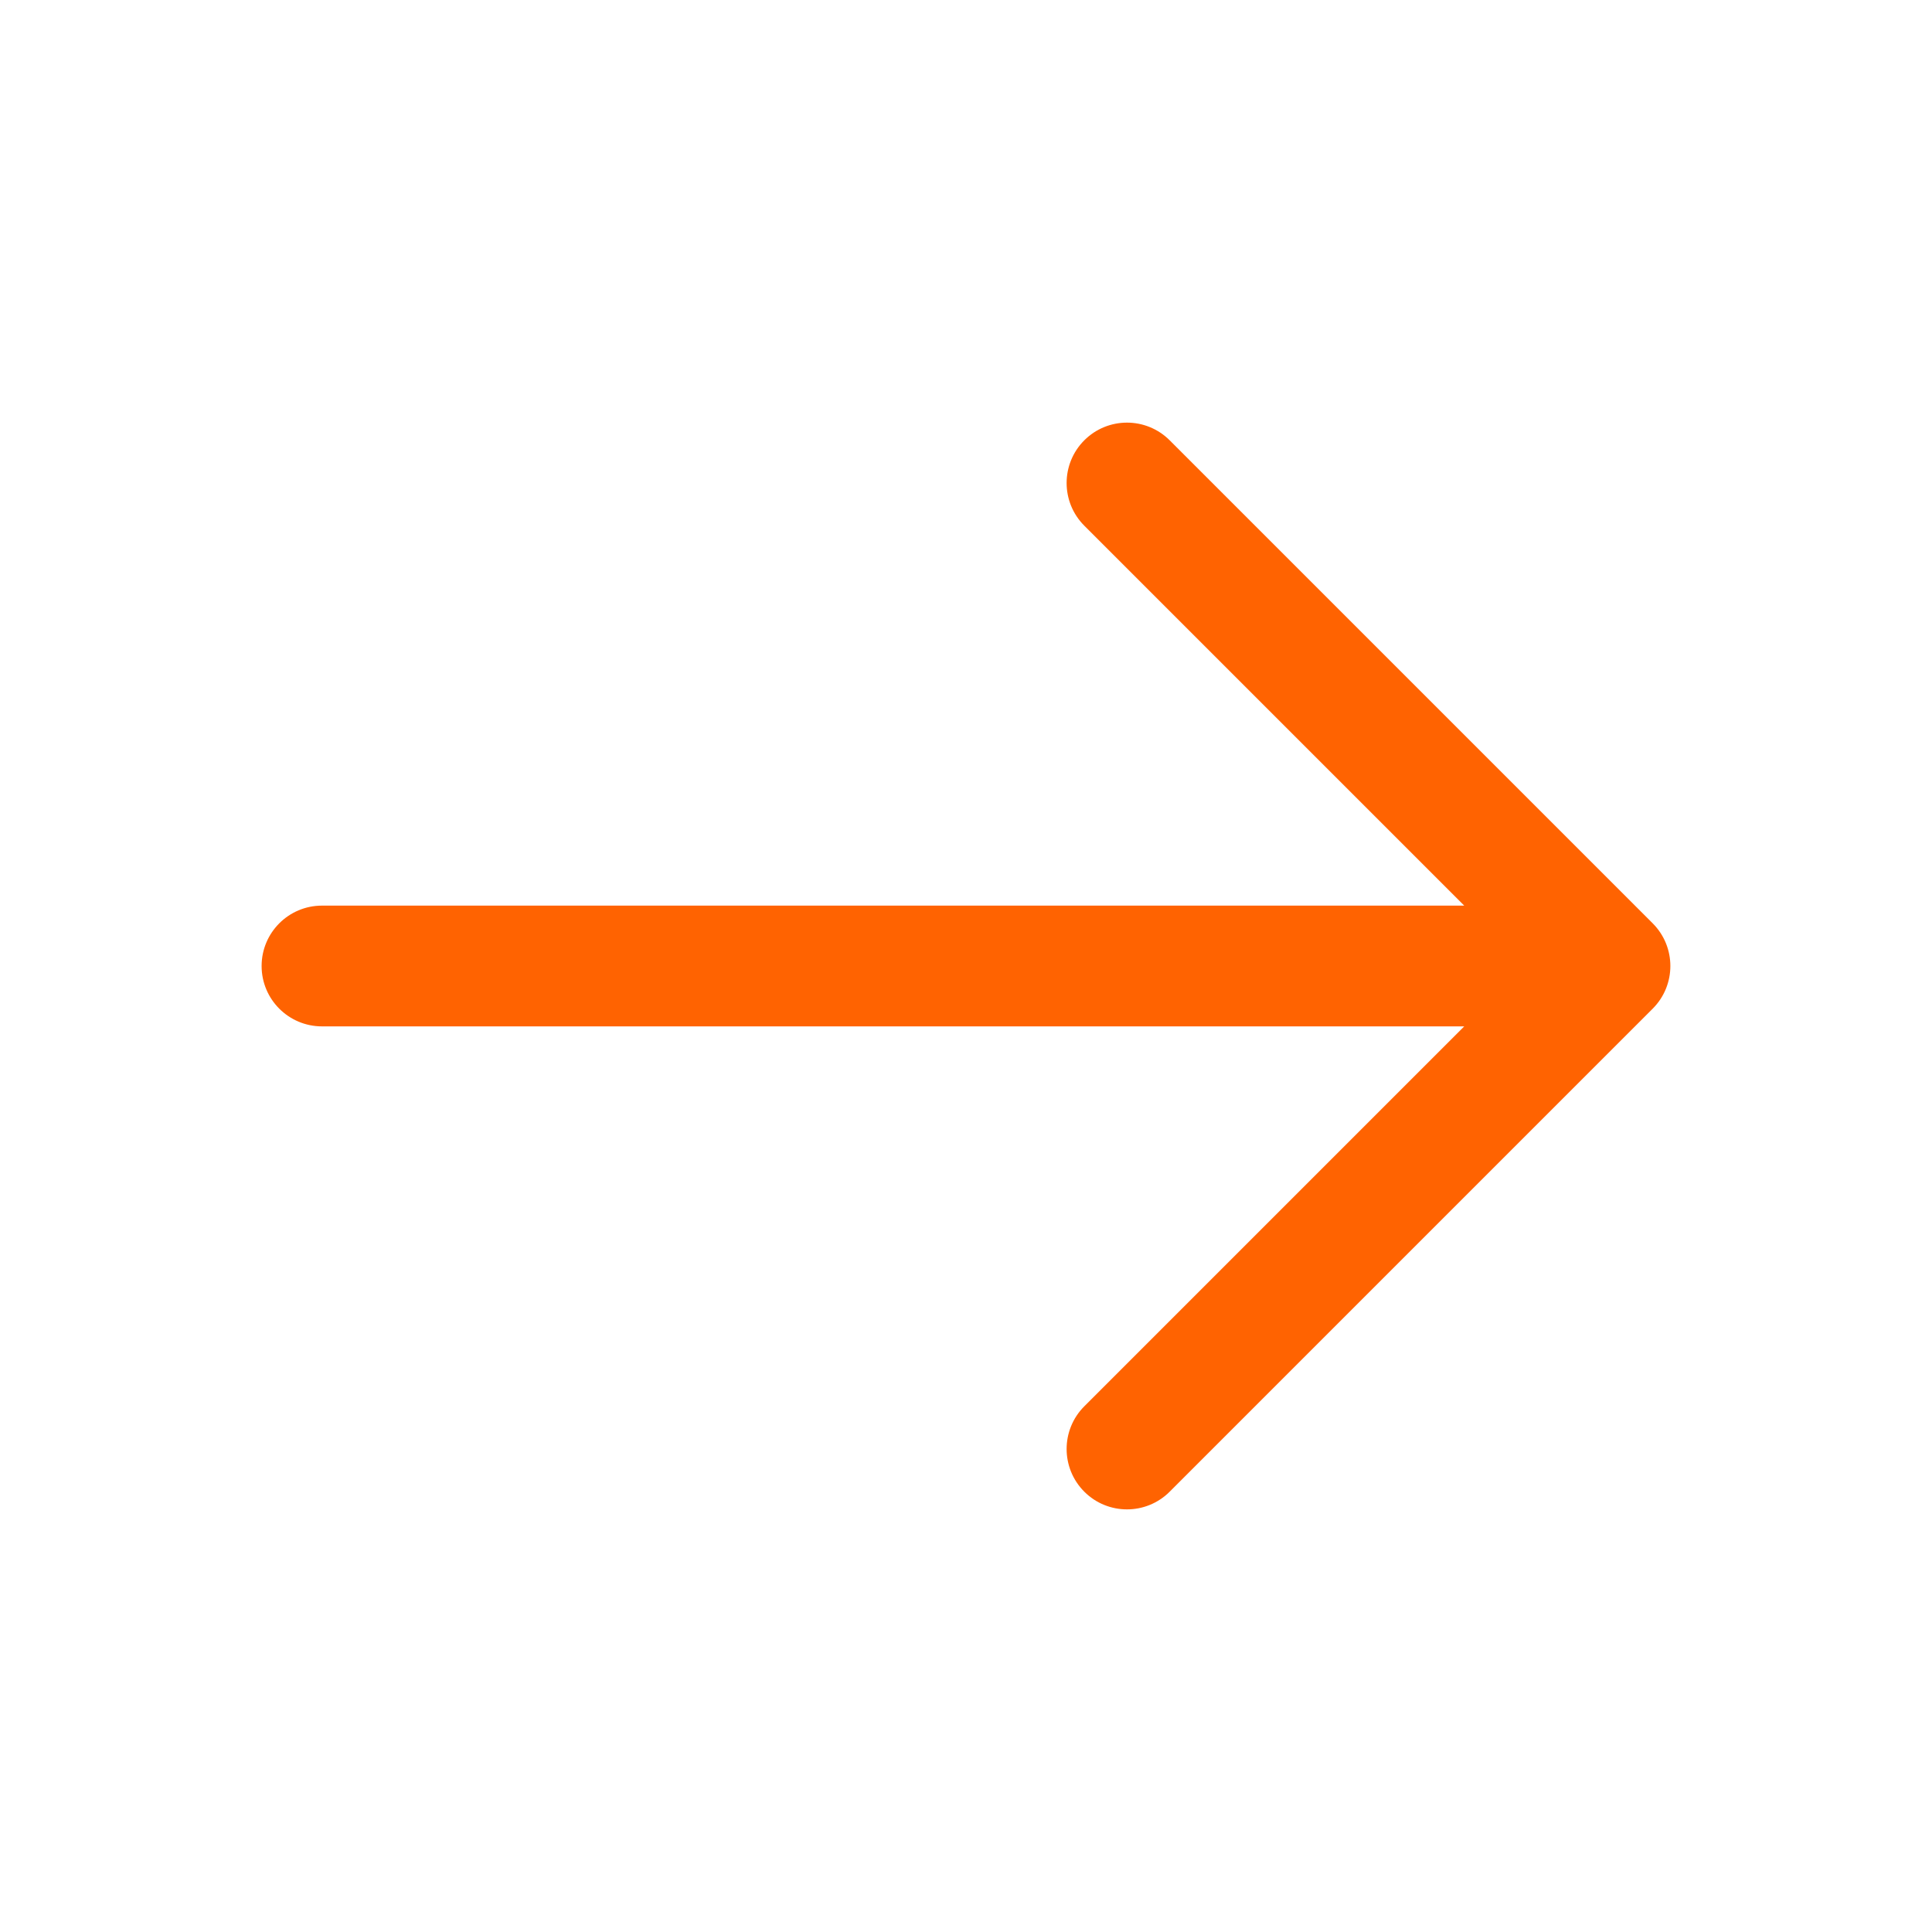 <?xml version="1.0" encoding="UTF-8"?> <svg xmlns="http://www.w3.org/2000/svg" width="100" height="100" viewBox="0 0 100 100" fill="none"><path fill-rule="evenodd" clip-rule="evenodd" d="M56.123 22.79C57.343 21.57 59.322 21.57 60.542 22.79L85.542 47.79C86.763 49.011 86.763 50.989 85.542 52.21L60.542 77.21C59.322 78.43 57.343 78.43 56.123 77.21C54.903 75.989 54.903 74.011 56.123 72.79L75.788 53.125H16.666C14.94 53.125 13.541 51.726 13.541 50C13.541 48.274 14.94 46.875 16.666 46.875H75.788L56.123 27.21C54.903 25.989 54.903 24.011 56.123 22.79Z" fill="#FF6301"></path></svg> 